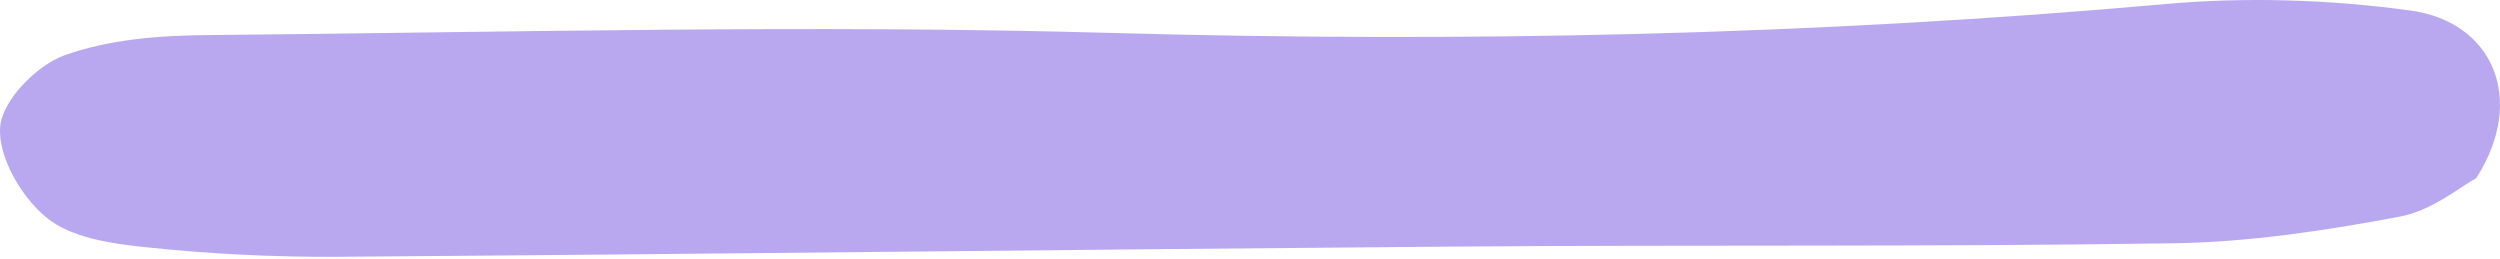 <?xml version="1.0" encoding="UTF-8"?> <svg xmlns="http://www.w3.org/2000/svg" width="348" height="36" viewBox="0 0 348 36" fill="none"> <path d="M344.693 24.801C342.527 25.95 338.547 29.317 334.074 30.15C323.717 32.097 313.151 33.702 302.644 33.861C269.268 34.374 235.877 34.067 202.485 34.324C150.663 34.717 98.815 35.376 47.009 35.744C38.084 35.799 29.087 35.351 20.193 34.402C15.458 33.906 9.894 33.102 6.448 30.272C2.975 27.425 -0.309 21.801 0.024 17.667C0.296 14.024 5.055 9.133 8.898 7.729C15.107 5.477 22.185 4.934 28.92 4.883C70.721 4.494 112.535 3.408 154.279 4.572C203.471 5.955 252.479 4.929 301.502 0.558C312.749 -0.444 324.332 -0.069 335.508 1.462C346.991 3.01 351.737 13.787 344.693 24.801Z" fill="#B9A8F0"></path> </svg> 